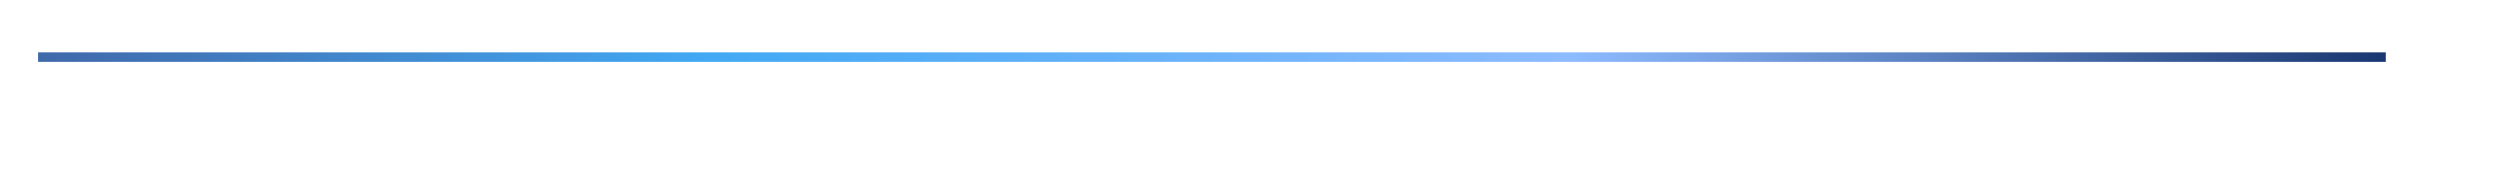 <?xml version="1.0" encoding="UTF-8"?> <svg xmlns="http://www.w3.org/2000/svg" width="788" height="60" viewBox="0 0 788 60" fill="none"> <g filter="url(#filter0_d_45_516)"> <line x1="8" y1="14" x2="748" y2="14" stroke="url(#paint0_linear_45_516)" stroke-width="3"></line> </g> <defs> <filter id="filter0_d_45_516" x="0" y="0" width="788" height="60" filterUnits="userSpaceOnUse" color-interpolation-filters="sRGB"> <feFlood flood-opacity="0" result="BackgroundImageFix"></feFlood> <feColorMatrix in="SourceAlpha" type="matrix" values="0 0 0 0 0 0 0 0 0 0 0 0 0 0 0 0 0 0 127 0" result="hardAlpha"></feColorMatrix> <feOffset dx="4" dy="4"></feOffset> <feGaussianBlur stdDeviation="3"></feGaussianBlur> <feComposite in2="hardAlpha" operator="out"></feComposite> <feColorMatrix type="matrix" values="0 0 0 0 0 0 0 0 0 0 0 0 0 0 0 0 0 0 0.25 0"></feColorMatrix> <feBlend mode="normal" in2="BackgroundImageFix" result="effect1_dropShadow_45_516"></feBlend> <feBlend mode="normal" in="SourceGraphic" in2="effect1_dropShadow_45_516" result="shape"></feBlend> </filter> <linearGradient id="paint0_linear_45_516" x1="2" y1="13.995" x2="748" y2="11.996" gradientUnits="userSpaceOnUse"> <stop stop-color="#4067A8"></stop> <stop offset="0.291" stop-color="#42A9F4"></stop> <stop offset="0.656" stop-color="#8DBBFF"></stop> <stop offset="1" stop-color="#193771"></stop> </linearGradient> </defs> </svg> 